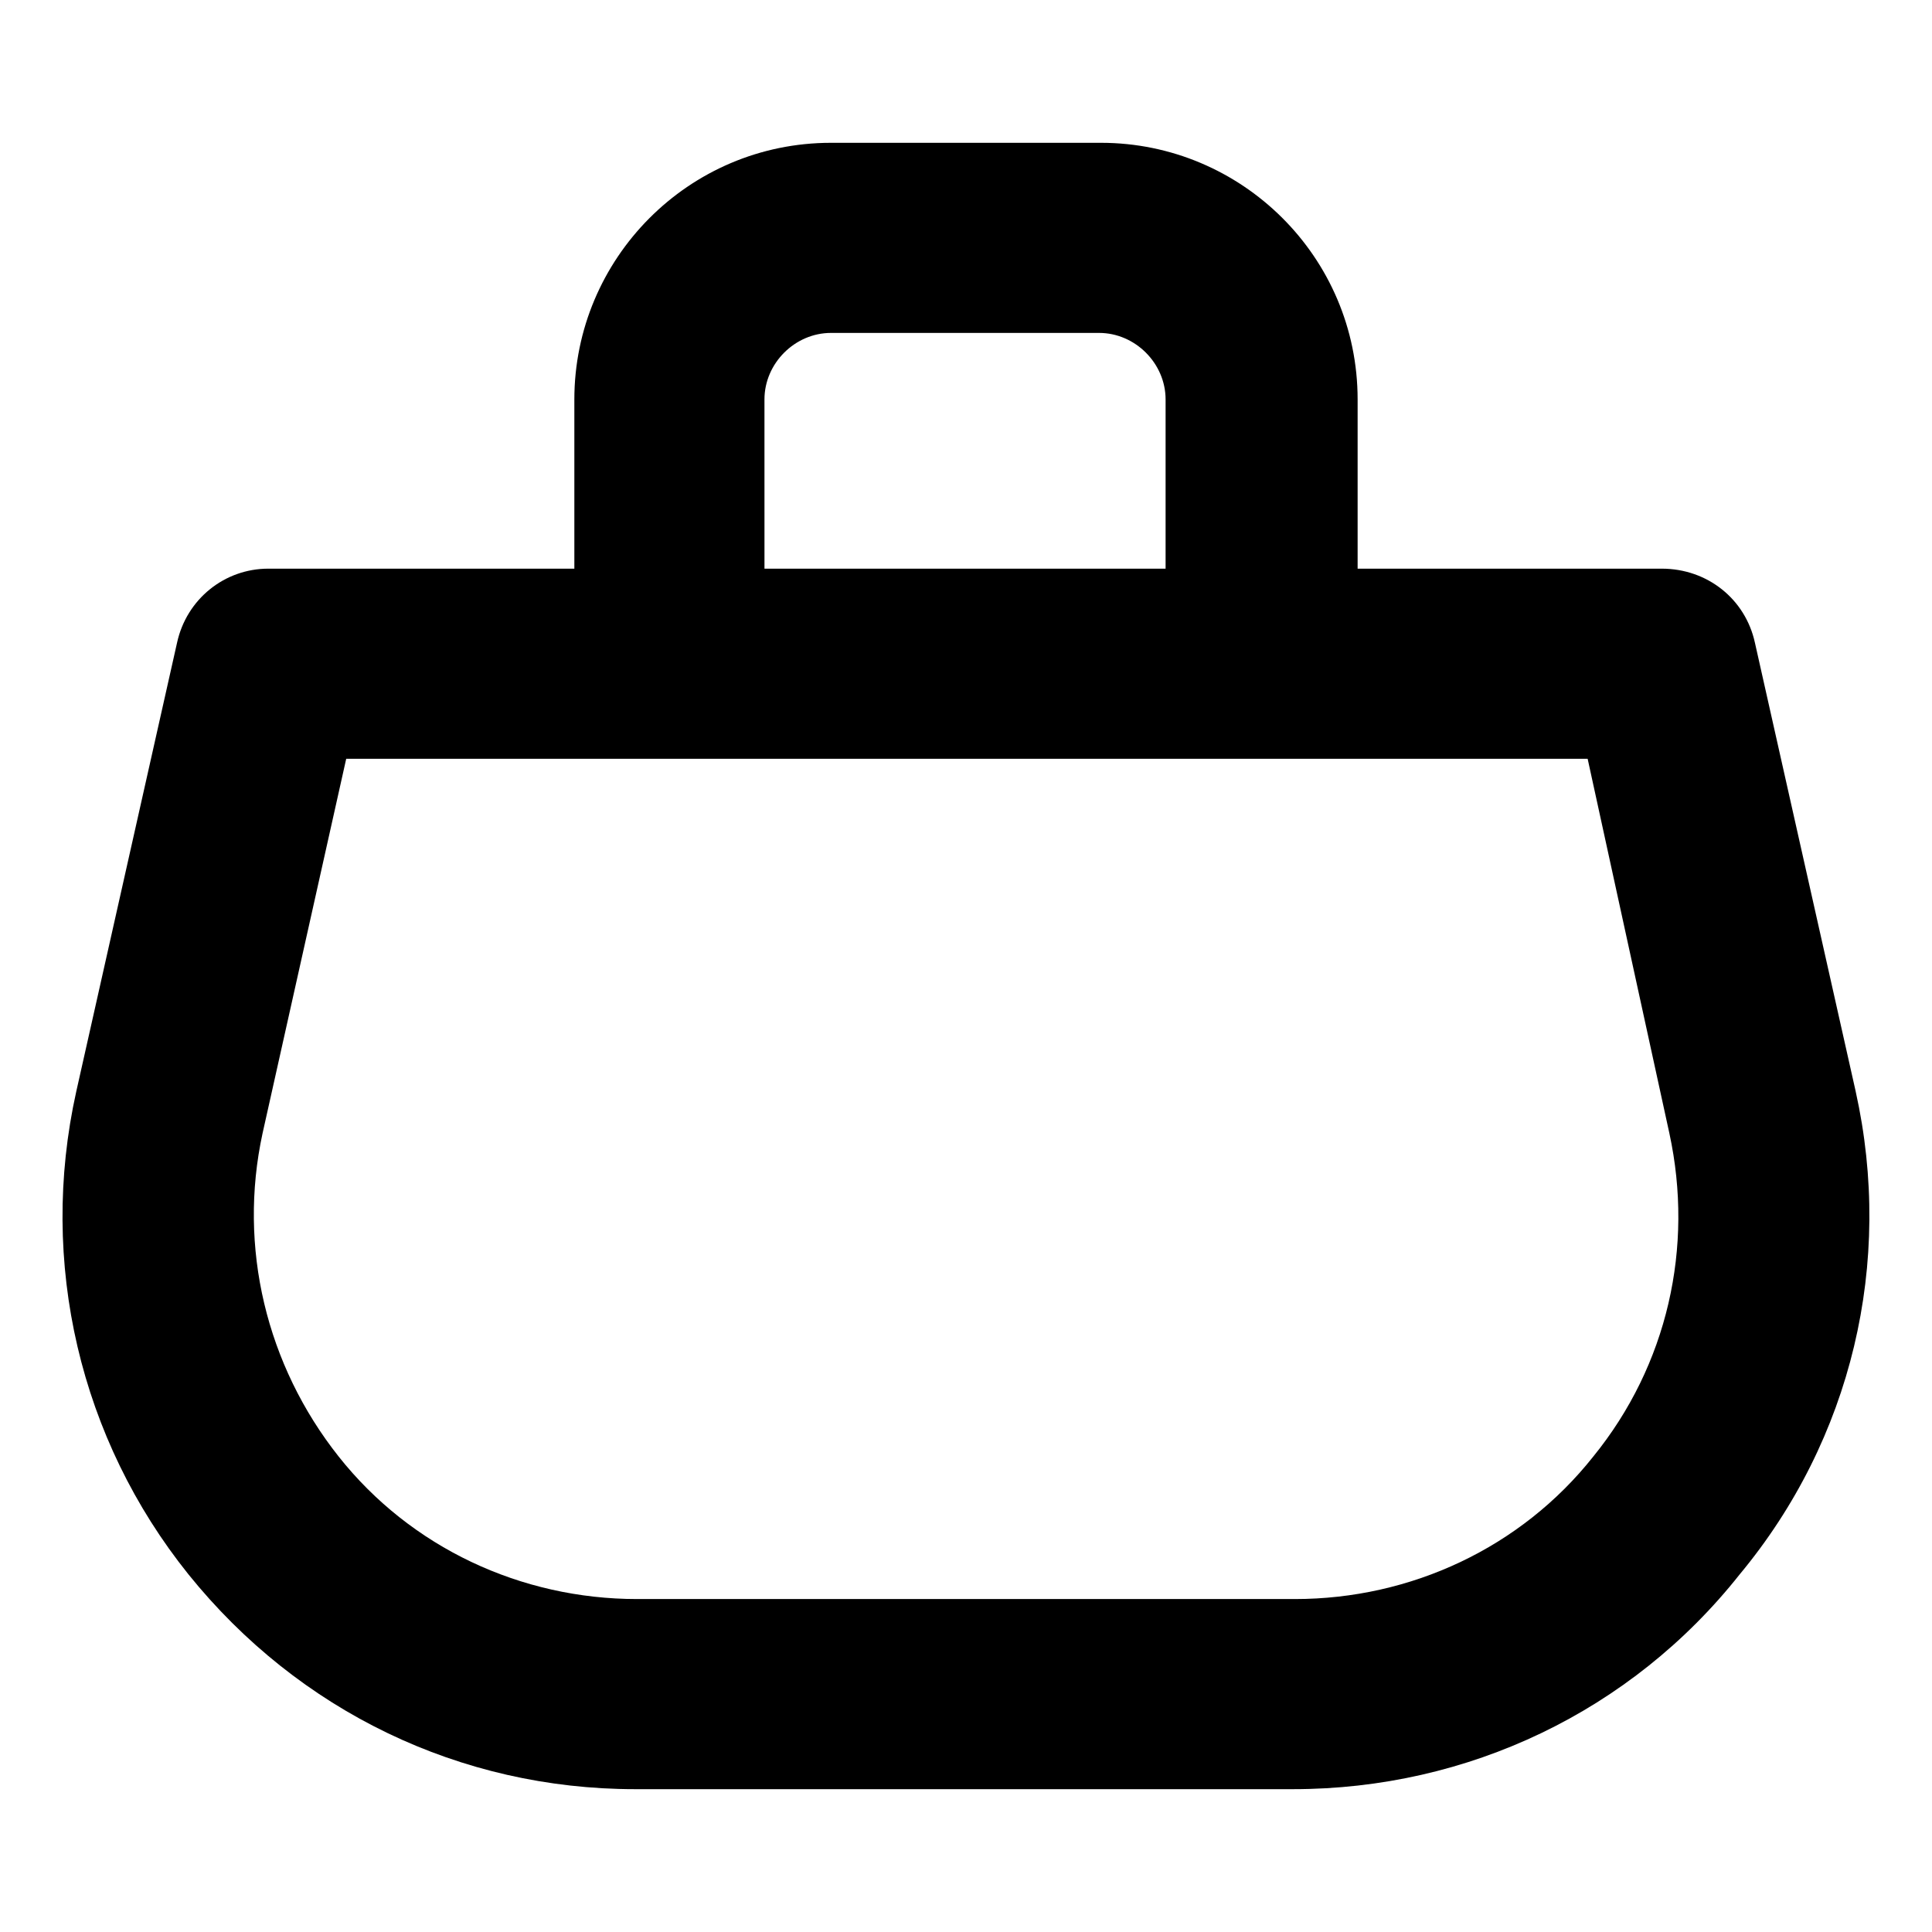 <?xml version="1.0" encoding="UTF-8"?>
<!-- Uploaded to: ICON Repo, www.svgrepo.com, Generator: ICON Repo Mixer Tools -->
<svg fill="#000000" width="800px" height="800px" version="1.1" viewBox="144 144 512 512" xmlns="http://www.w3.org/2000/svg">
 <path d="m635.78 433.25-26.703-118.9c-2.519-11.586-12.594-19.648-24.688-19.648h-80.605v-44.84c0-37.785-30.73-68.016-68.016-68.016h-71.543c-37.785 0-68.016 30.73-68.016 68.016v44.84h-81.109c-11.59 0-21.664 8.059-24.184 19.648l-26.703 118.9c-10.078 45.344 1.008 92.195 29.727 127.97 29.223 36.273 72.043 56.93 118.39 56.93h174.32c46.352 0 89.68-20.656 118.39-56.93 29.727-35.773 40.812-82.625 30.734-127.97zm-289.19-183.39c0-9.574 8.062-17.633 17.633-17.633h71.039c9.574 0 17.633 8.062 17.633 17.633v44.84h-106.3zm219.66 280.12c-19.145 24.184-48.367 37.785-79.098 37.785h-174.32c-30.73 0-59.953-13.602-79.098-37.785-19.145-24.184-26.703-55.418-20.152-85.648l22.168-99.25h328.99l21.66 99.25c6.551 30.23-0.504 61.465-20.152 85.648z"/>
</svg>